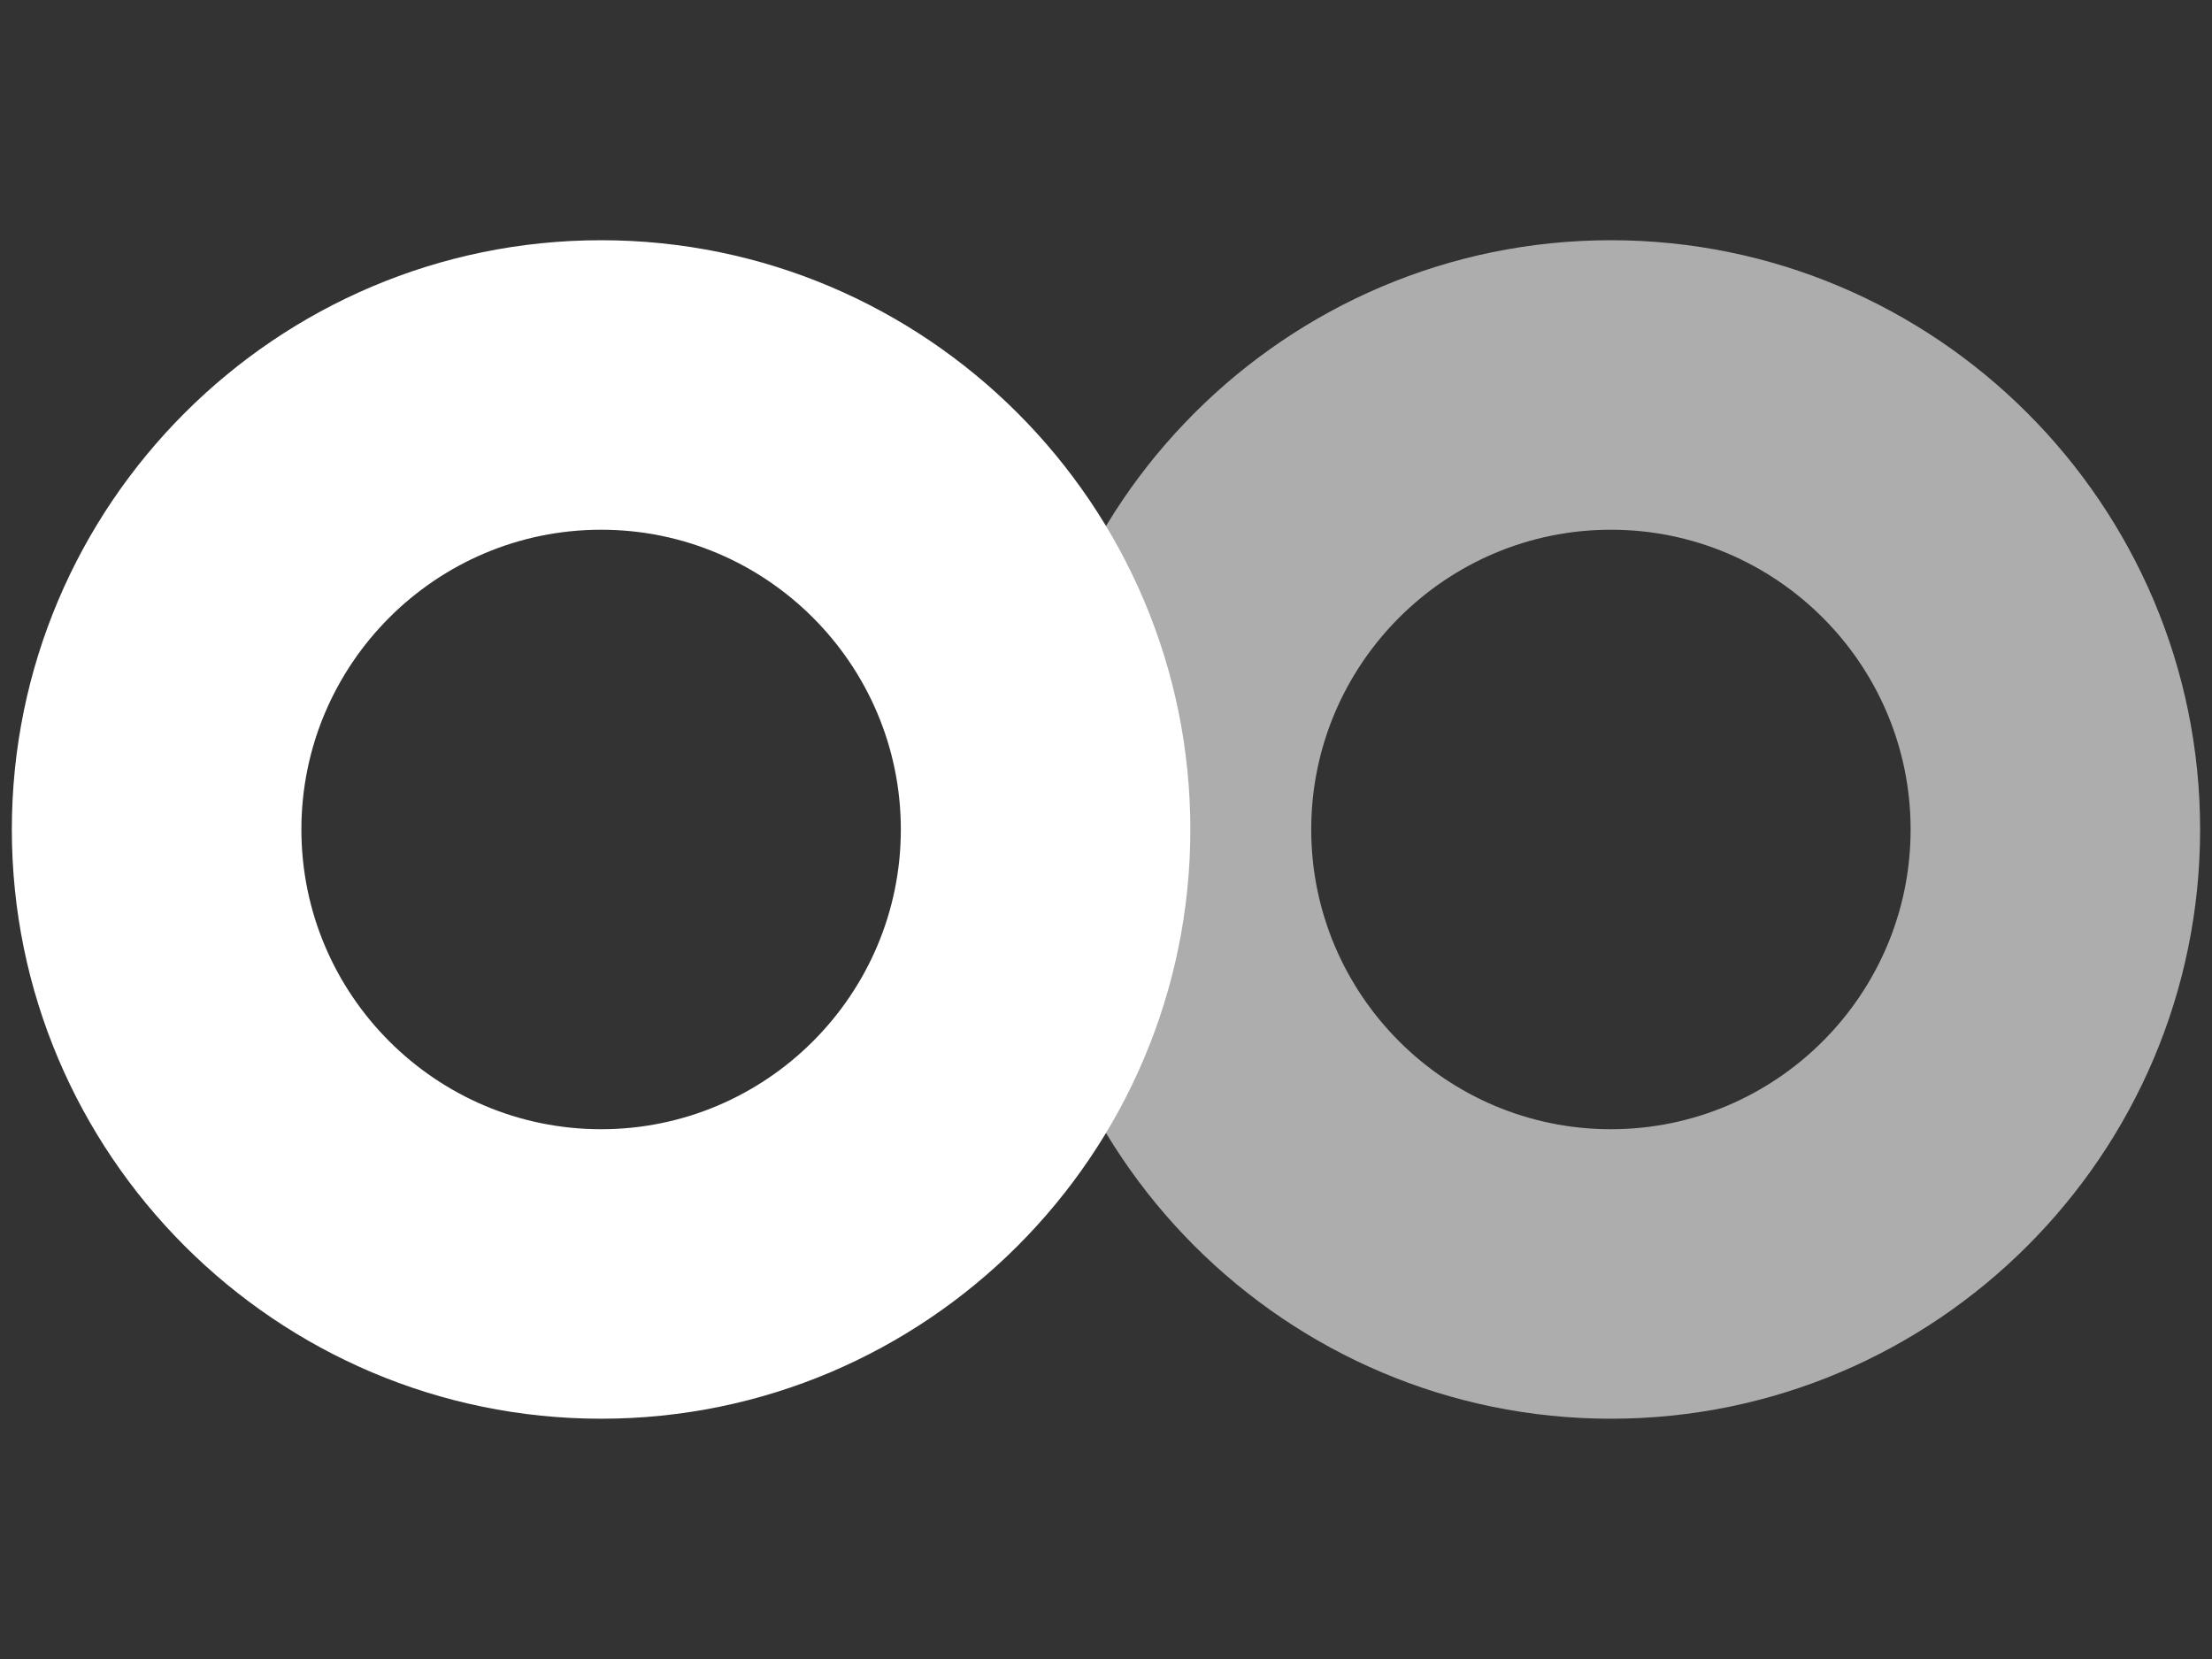 <?xml version="1.0" encoding="utf-8"?>
<!-- Generator: Adobe Illustrator 16.0.0, SVG Export Plug-In . SVG Version: 6.00 Build 0)  -->
<!DOCTYPE svg PUBLIC "-//W3C//DTD SVG 1.1//EN" "http://www.w3.org/Graphics/SVG/1.1/DTD/svg11.dtd">
<svg version="1.1" id="Layer_1" xmlns="http://www.w3.org/2000/svg" xmlns:xlink="http://www.w3.org/1999/xlink" x="0px" y="0px"
	 width="40px" height="30px" viewBox="0 0 40 30" enable-background="new 0 0 40 30" xml:space="preserve">
<rect x="0" y="0" width="40" height="30" fill="#333333" stroke="none"/>
<path opacity="0.6" fill="#FFFFFF" d="M29.13,25.655c-5.874,0-10.655-4.78-10.655-10.655S23.256,4.344,29.13,4.344
	c5.875,0,10.655,4.781,10.655,10.656S35.005,25.655,29.13,25.655z M29.13,9.579c-2.987,0-5.419,2.432-5.419,5.421
	c0,2.988,2.432,5.42,5.419,5.42c2.988,0,5.42-2.432,5.42-5.42C34.55,12.011,32.118,9.579,29.13,9.579z"/>
<path fill="#FFFFFF" d="M10.87,25.655c-5.876,0-10.656-4.78-10.656-10.655S4.994,4.344,10.87,4.344
	c5.875,0,10.655,4.781,10.655,10.656S16.745,25.655,10.87,25.655z M10.87,9.579c-2.989,0-5.42,2.432-5.42,5.421
	c0,2.988,2.432,5.42,5.42,5.42c2.988,0,5.42-2.432,5.42-5.42C16.29,12.011,13.858,9.579,10.87,9.579z"/>
</svg>
